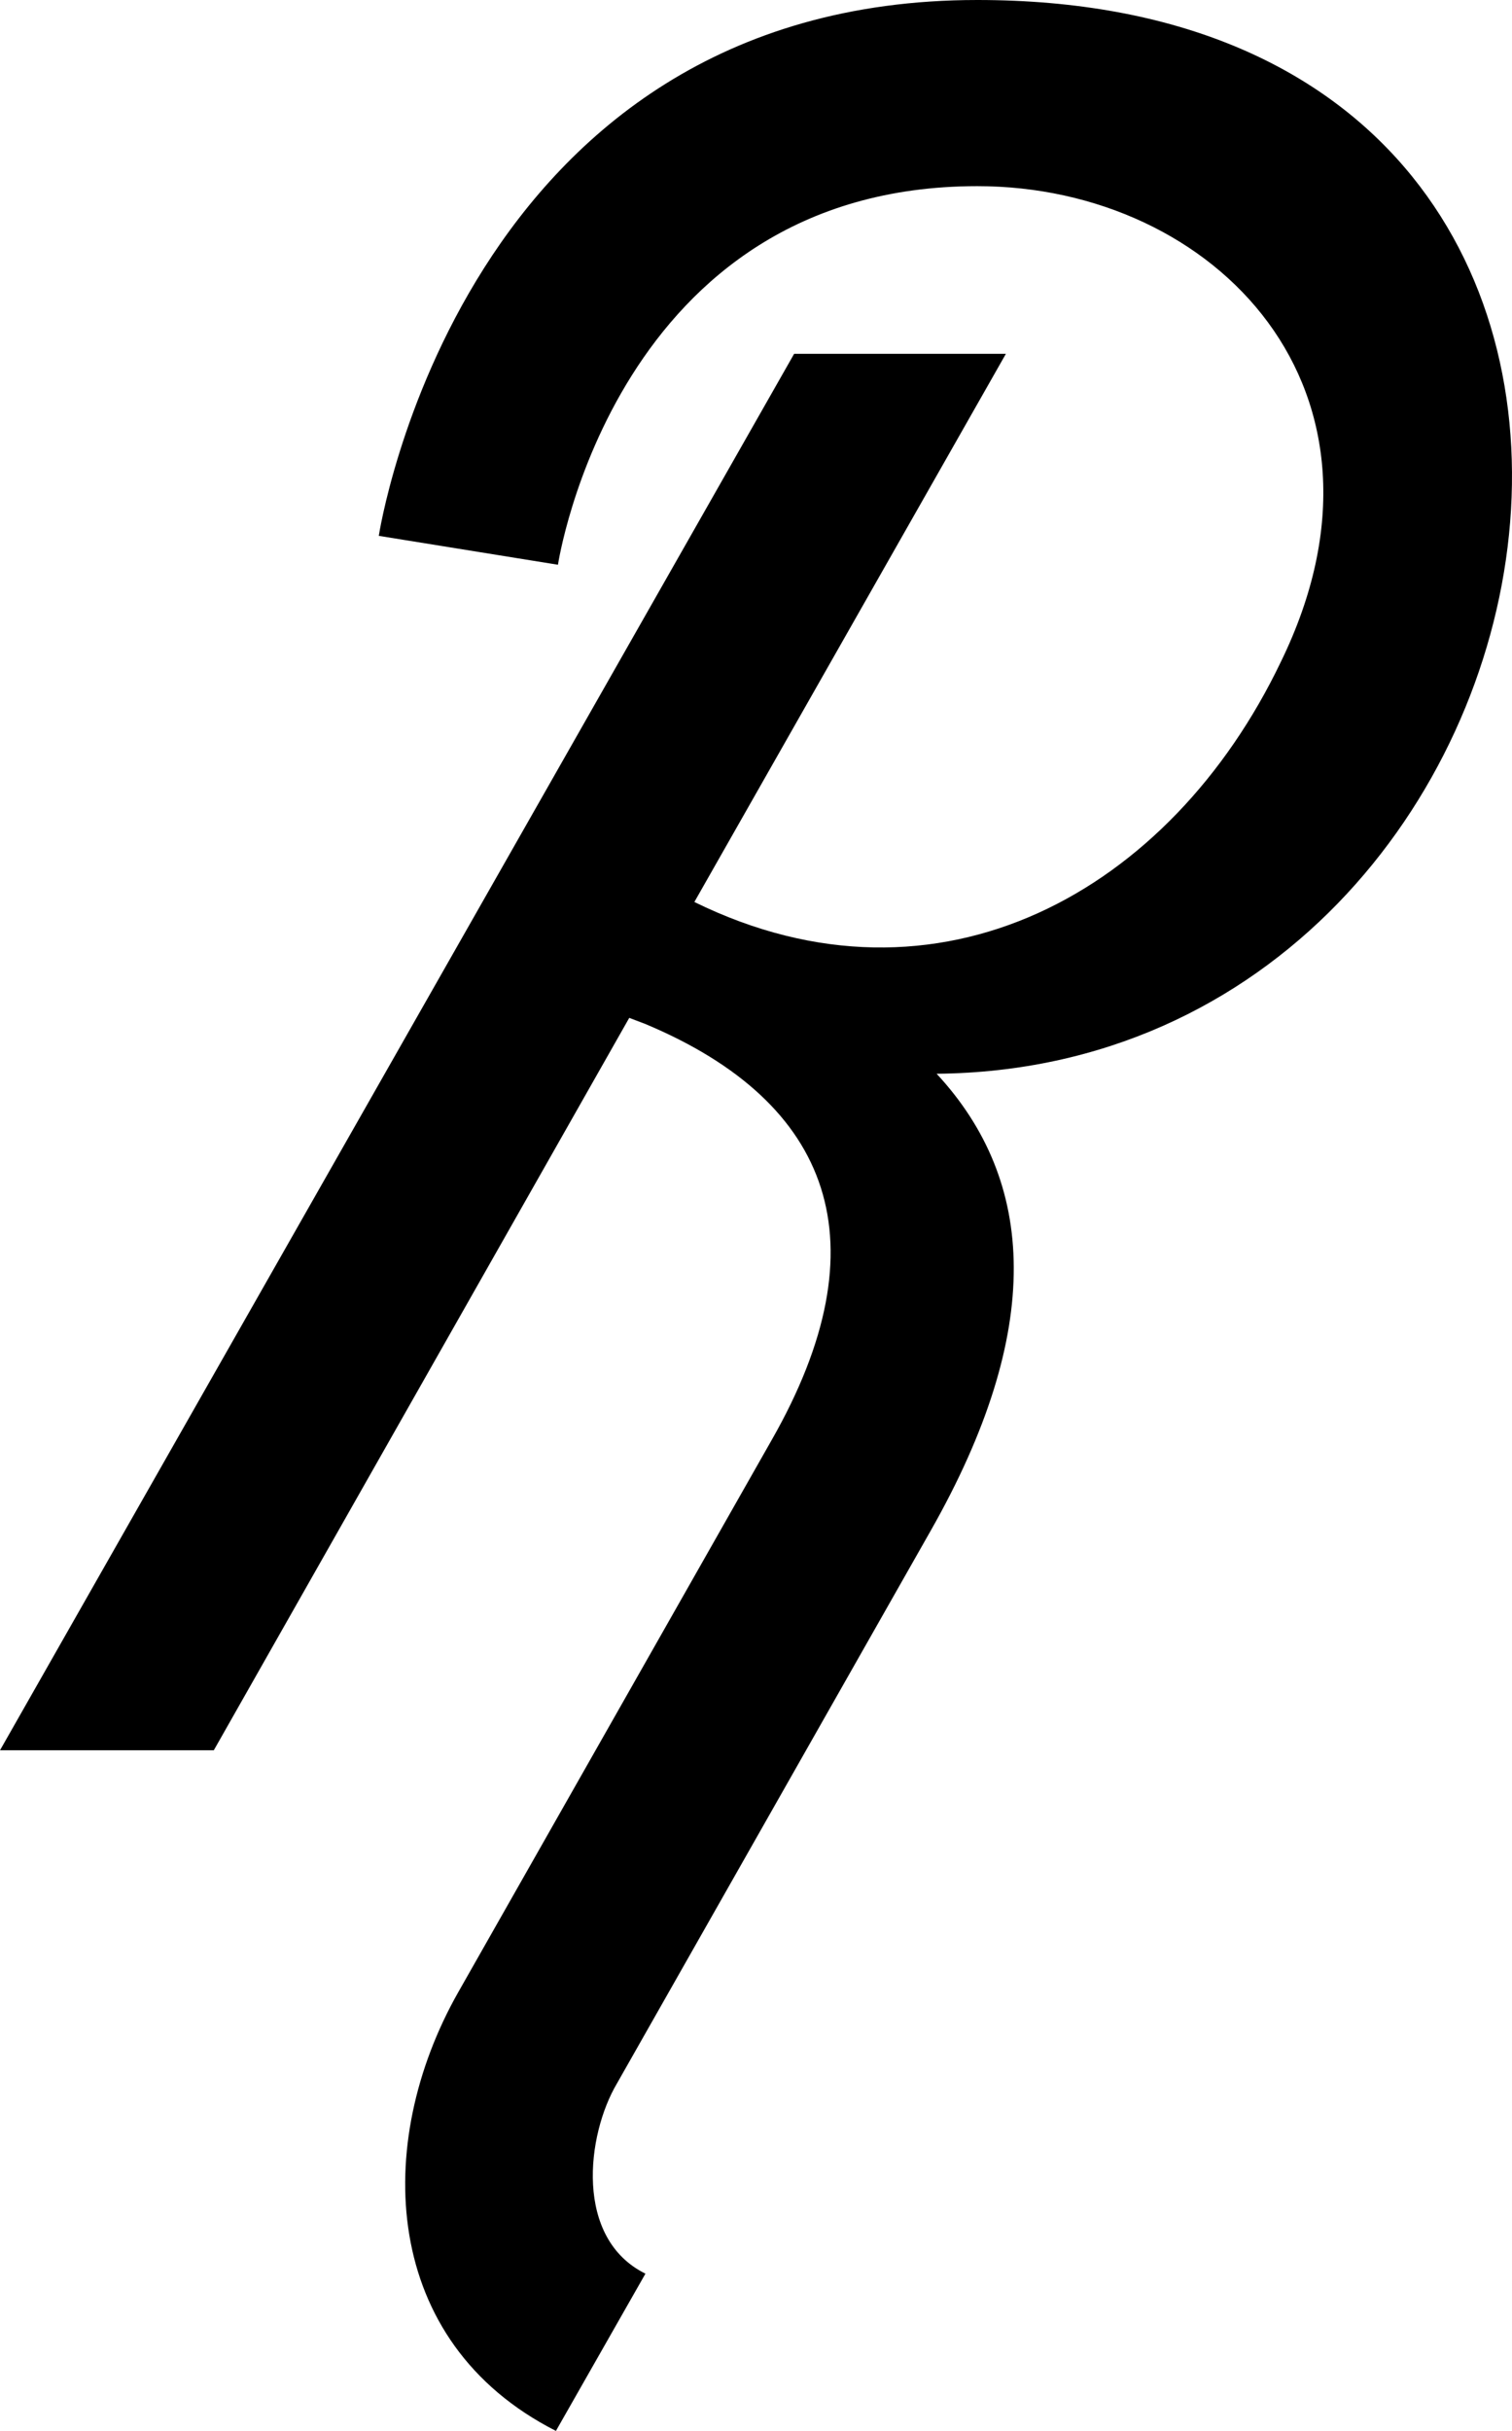 <svg xmlns="http://www.w3.org/2000/svg" fill="none" viewBox="0 0 168 270" height="270" width="168">
<path fill="black" d="M23.756 194.402L69.917 113.054L71.716 113.739C92.535 122.472 98.196 138.11 85.75 159.929L50.91 221.285C41.401 238.064 42.313 260.126 61.77 270L71.716 252.534C63.806 248.639 65.156 237.138 68.555 231.401L103.394 170.044C116.066 147.756 115.153 131.205 104.069 119.261C178.271 118.576 197.953 0 108.593 0C51.136 0 42.088 59.517 42.088 59.517L61.995 62.727C61.995 62.727 68.33 20.676 108.593 20.676C135.072 20.676 157.016 43.435 142.308 73.529C130.086 99.042 104.294 113.511 77.152 100.184L111.767 39.297H88.238L0 194.402H23.756Z"></path>
</svg>
